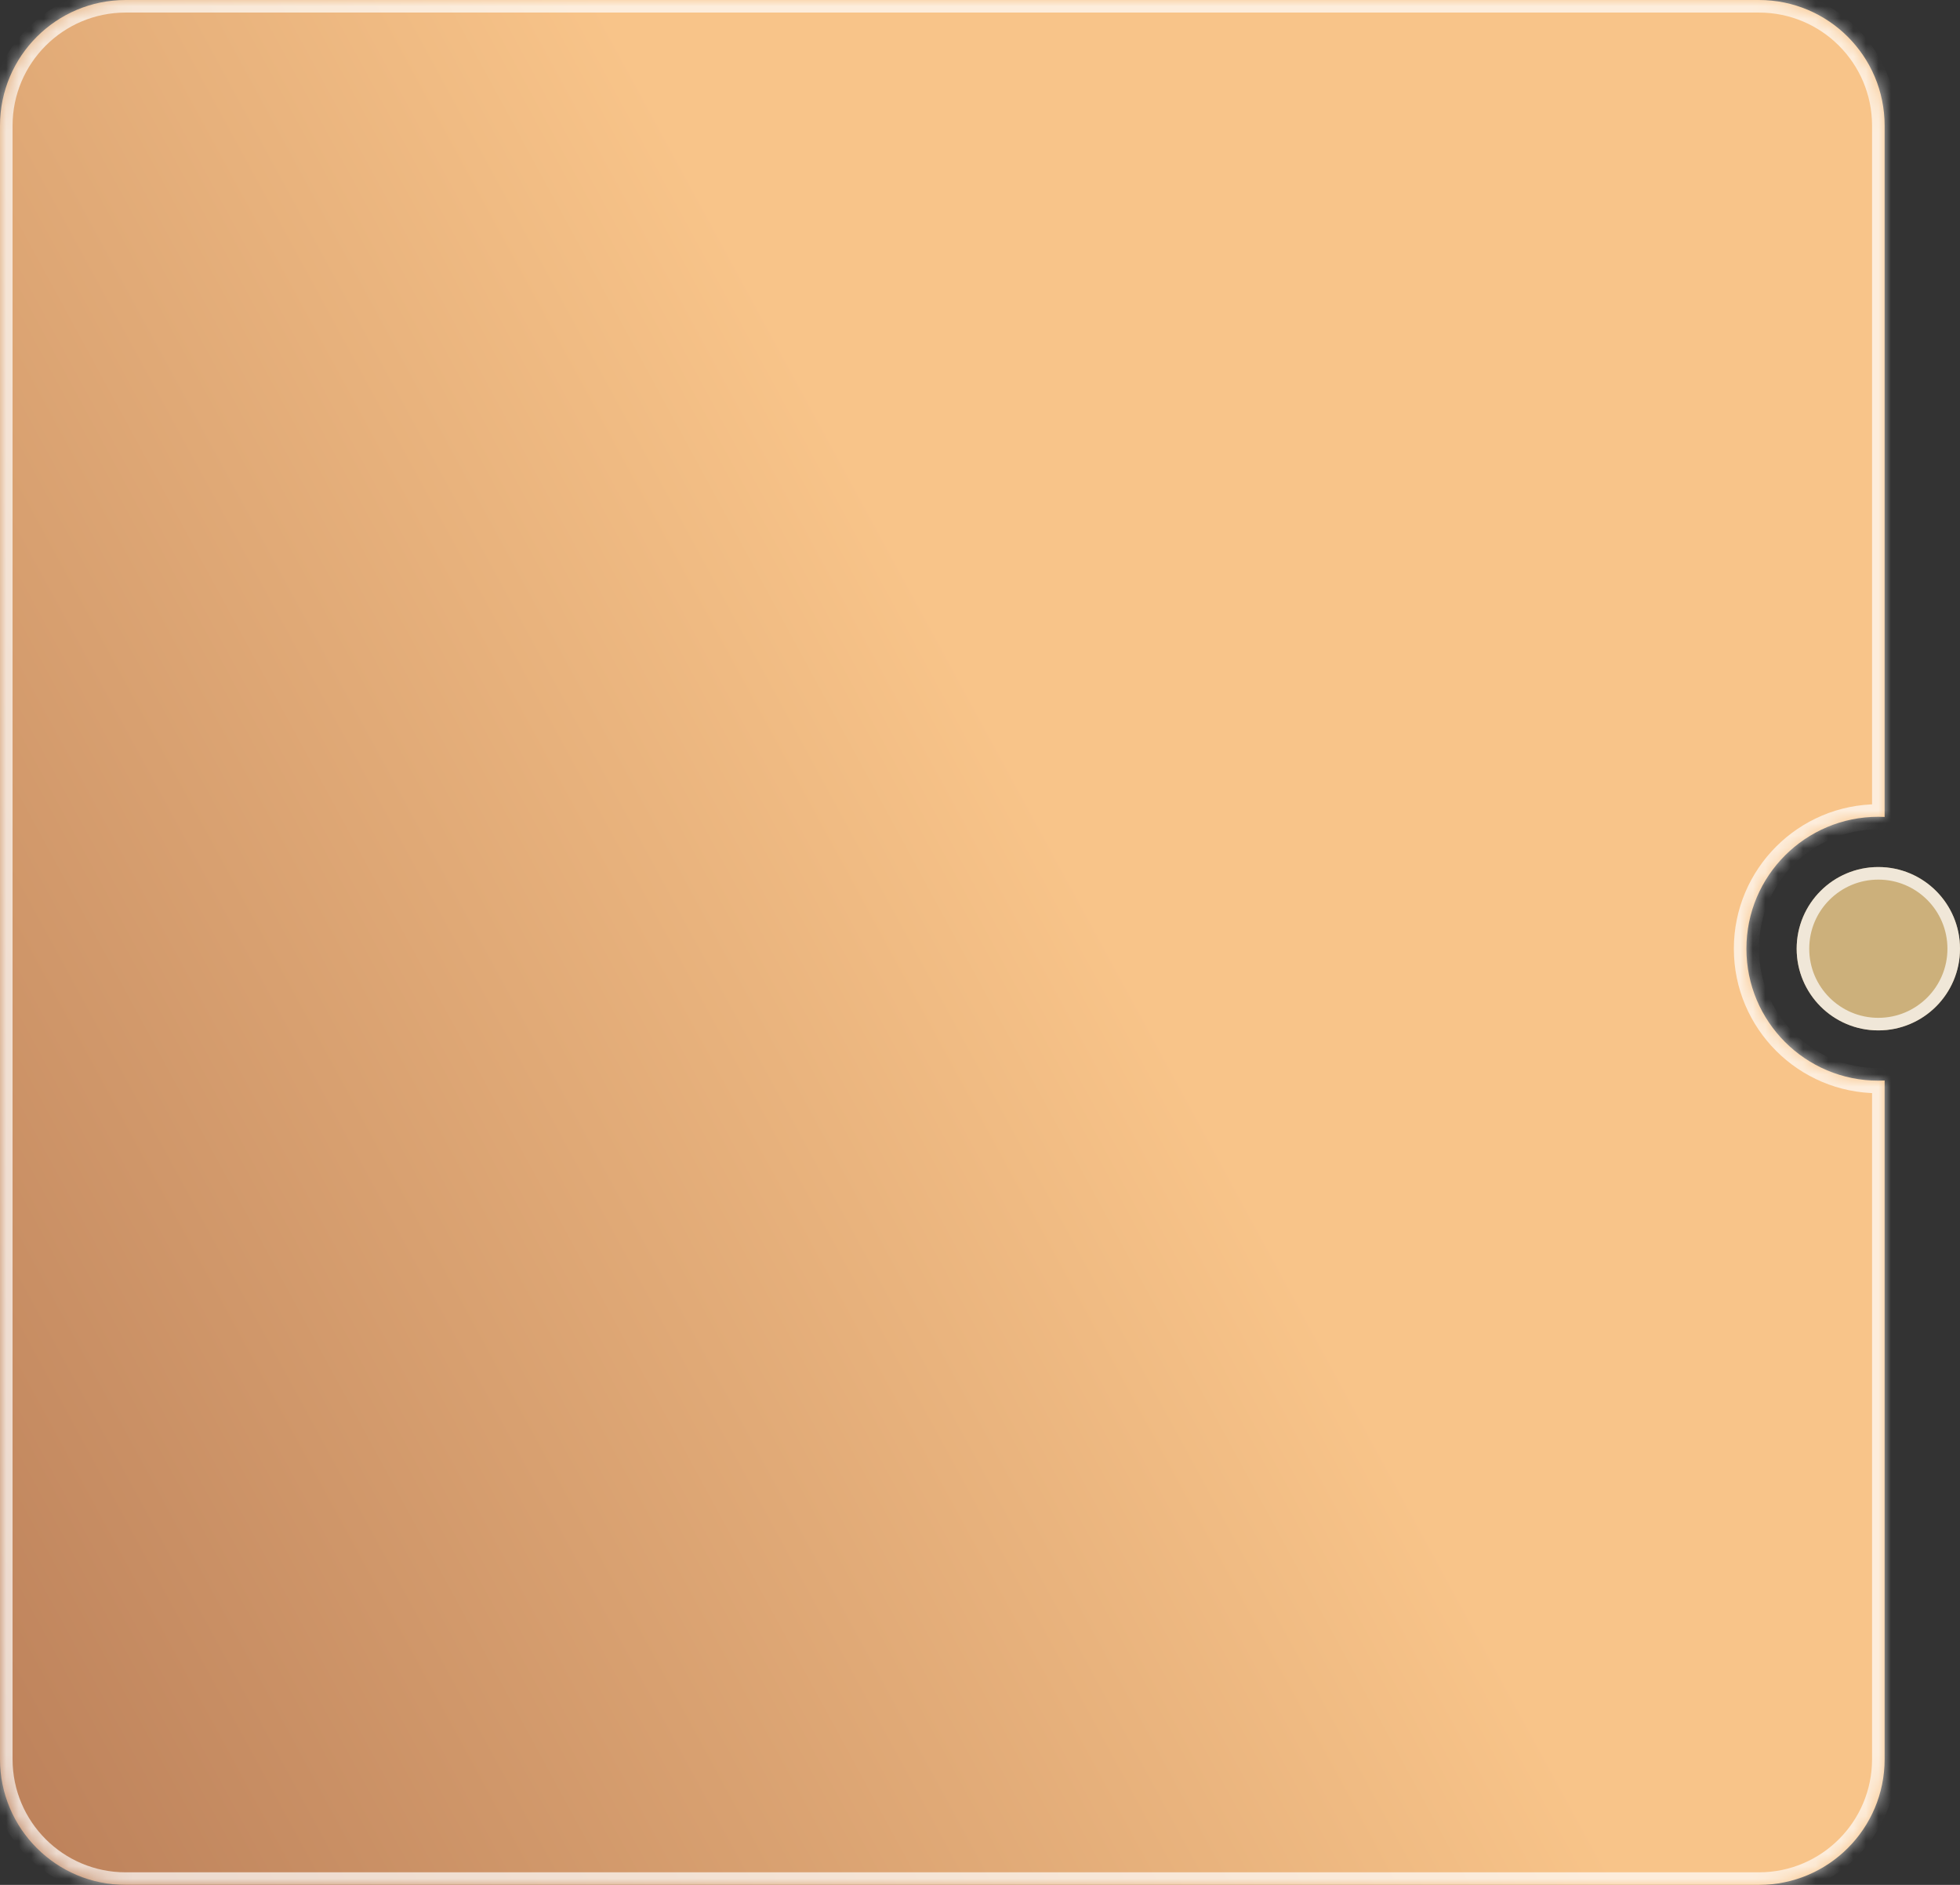 <?xml version="1.0" encoding="UTF-8"?> <svg xmlns="http://www.w3.org/2000/svg" width="156" height="150" viewBox="0 0 156 150" fill="none"><rect x="0" y="0" width="156" height="150" fill="#333333" stroke="none"/> <mask id="path-1-inside-1_58_392" fill="white"> <path fill-rule="evenodd" clip-rule="evenodd" d="M10 0C4.477 0 0 4.477 0 10V140C0 145.523 4.477 150 10 150H140C145.523 150 150 145.523 150 140V85.988C149.834 85.996 149.668 86 149.5 86C143.701 86 139 81.299 139 75.5C139 69.701 143.701 65 149.5 65C149.668 65 149.834 65.004 150 65.012V10C150 4.477 145.523 0 140 0H10Z"></path> </mask> <path fill-rule="evenodd" clip-rule="evenodd" d="M10 0C4.477 0 0 4.477 0 10V140C0 145.523 4.477 150 10 150H140C145.523 150 150 145.523 150 140V85.988C149.834 85.996 149.668 86 149.5 86C143.701 86 139 81.299 139 75.5C139 69.701 143.701 65 149.5 65C149.668 65 149.834 65.004 150 65.012V10C150 4.477 145.523 0 140 0H10Z" fill="url(#paint0_linear_58_392)"></path> <path d="M150 85.988H151V84.94L149.953 84.989L150 85.988ZM150 65.012L149.953 66.011L151 66.06V65.012H150ZM1 10C1 5.029 5.029 1 10 1V-1C3.925 -1 -1 3.925 -1 10H1ZM1 140V10H-1V140H1ZM10 149C5.029 149 1 144.971 1 140H-1C-1 146.075 3.925 151 10 151V149ZM140 149H10V151H140V149ZM149 140C149 144.971 144.971 149 140 149V151C146.075 151 151 146.075 151 140H149ZM149 85.988V140H151V85.988H149ZM149.953 84.989C149.803 84.996 149.652 85 149.5 85V87C149.683 87 149.866 86.996 150.047 86.987L149.953 84.989ZM149.5 85C144.253 85 140 80.747 140 75.5H138C138 81.851 143.149 87 149.5 87V85ZM140 75.5C140 70.253 144.253 66 149.5 66V64C143.149 64 138 69.149 138 75.5H140ZM149.5 66C149.652 66 149.803 66.004 149.953 66.011L150.047 64.013C149.866 64.004 149.683 64 149.5 64V66ZM149 10V65.012H151V10H149ZM140 1C144.971 1 149 5.029 149 10H151C151 3.925 146.075 -1 140 -1V1ZM10 1H140V-1H10V1Z" fill="white" fill-opacity="0.7" mask="url(#path-1-inside-1_58_392)"></path> <circle cx="149.5" cy="75.5" r="6.5" fill="#CCB07B"></circle> <circle cx="149.5" cy="75.5" r="6" stroke="white" stroke-opacity="0.7"></circle> <defs> <linearGradient id="paint0_linear_58_392" x1="56.842" y1="16.576" x2="-48.71" y2="73.895" gradientUnits="userSpaceOnUse"> <stop stop-color="#F8C489"></stop> <stop offset="1" stop-color="#B87C57"></stop> </linearGradient> </defs> </svg> 